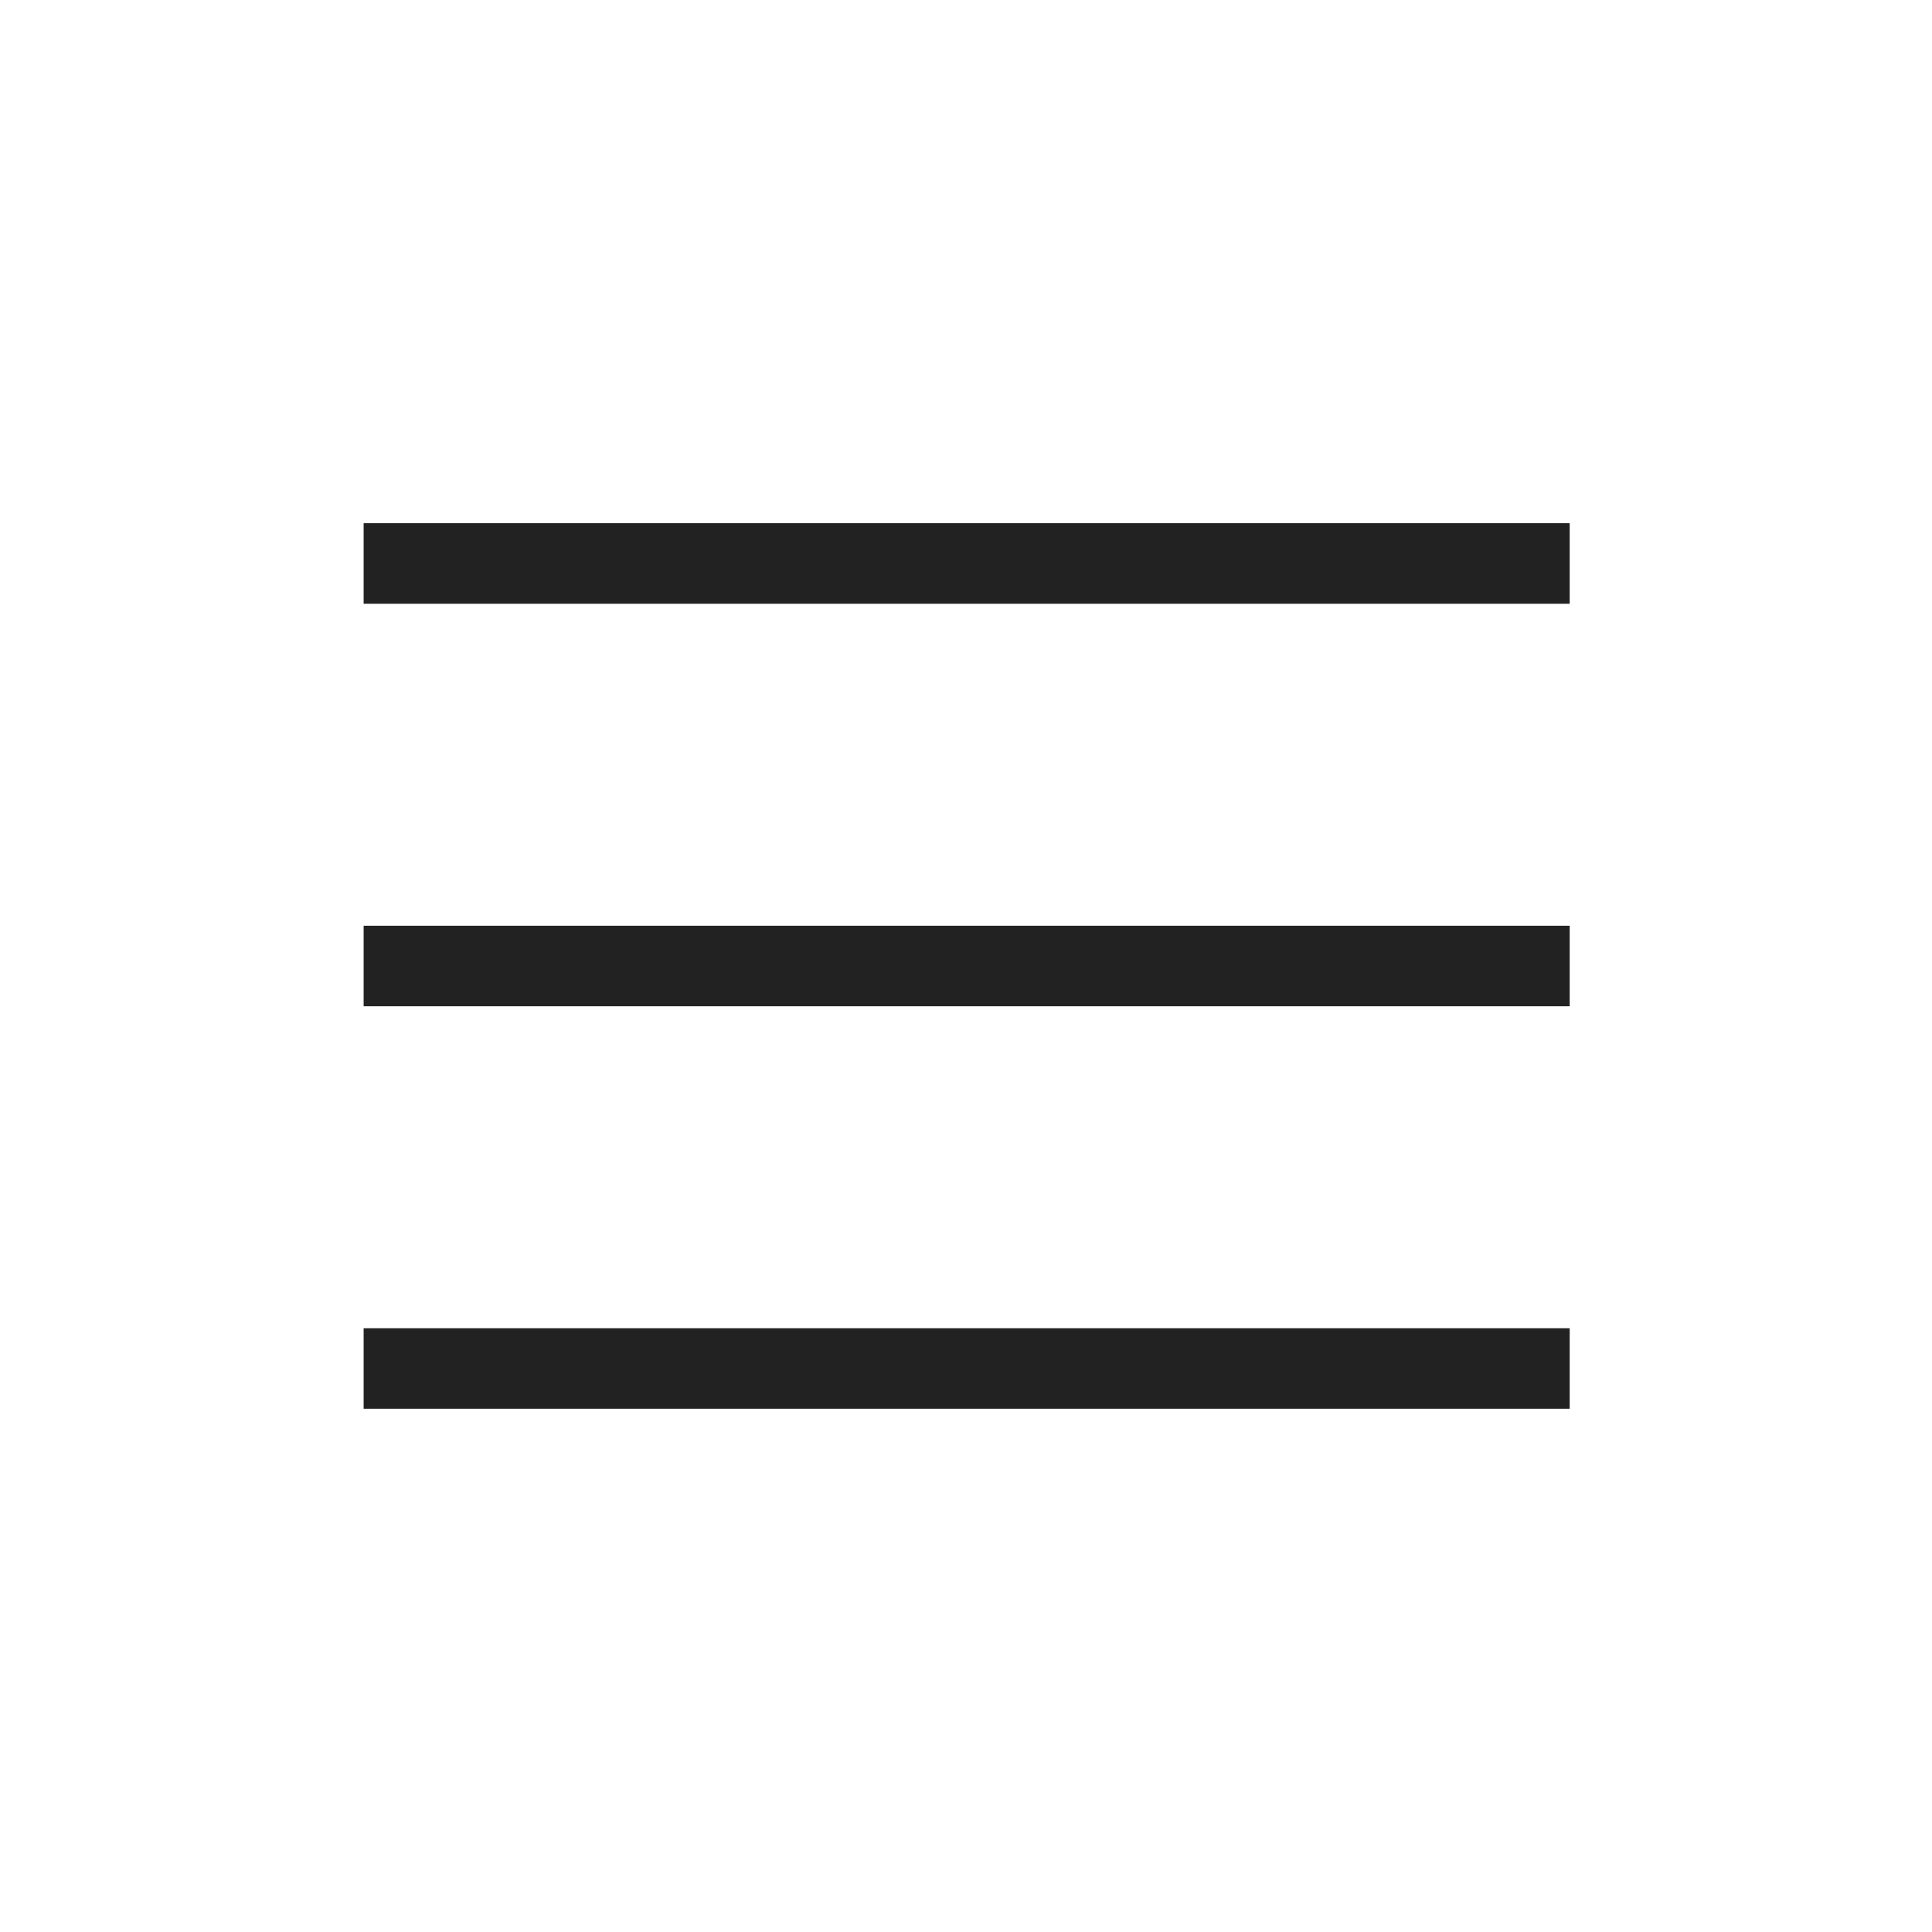 <?xml version="1.0" encoding="UTF-8"?> <svg xmlns="http://www.w3.org/2000/svg" width="32" height="32" viewBox="0 0 32 32" fill="none"><g clip-path="url(#clip0_249_552)"><g clip-path="url(#clip1_249_552)"><g clip-path="url(#clip2_249_552)"><mask id="mask0_249_552" style="mask-type:luminance" maskUnits="userSpaceOnUse" x="0" y="0" width="32" height="32"><path d="M32 0H0V32H32V0Z" fill="white"></path></mask><g mask="url(#mask0_249_552)"><path d="M25.999 8.666H6.023V10H25.999V8.666Z" fill="#222222"></path><path d="M25.999 15.333H6.023V16.667H25.999V15.333Z" fill="#222222"></path><path d="M25.999 22H6.023V23.333H25.999V22Z" fill="#222222"></path></g></g></g></g><defs><clipPath id="clip0_249_552"><rect width="32" height="32" fill="white"></rect></clipPath><clipPath id="clip1_249_552"><rect width="32" height="32" fill="white"></rect></clipPath><clipPath id="clip2_249_552"><rect width="32" height="32" fill="white"></rect></clipPath></defs></svg> 